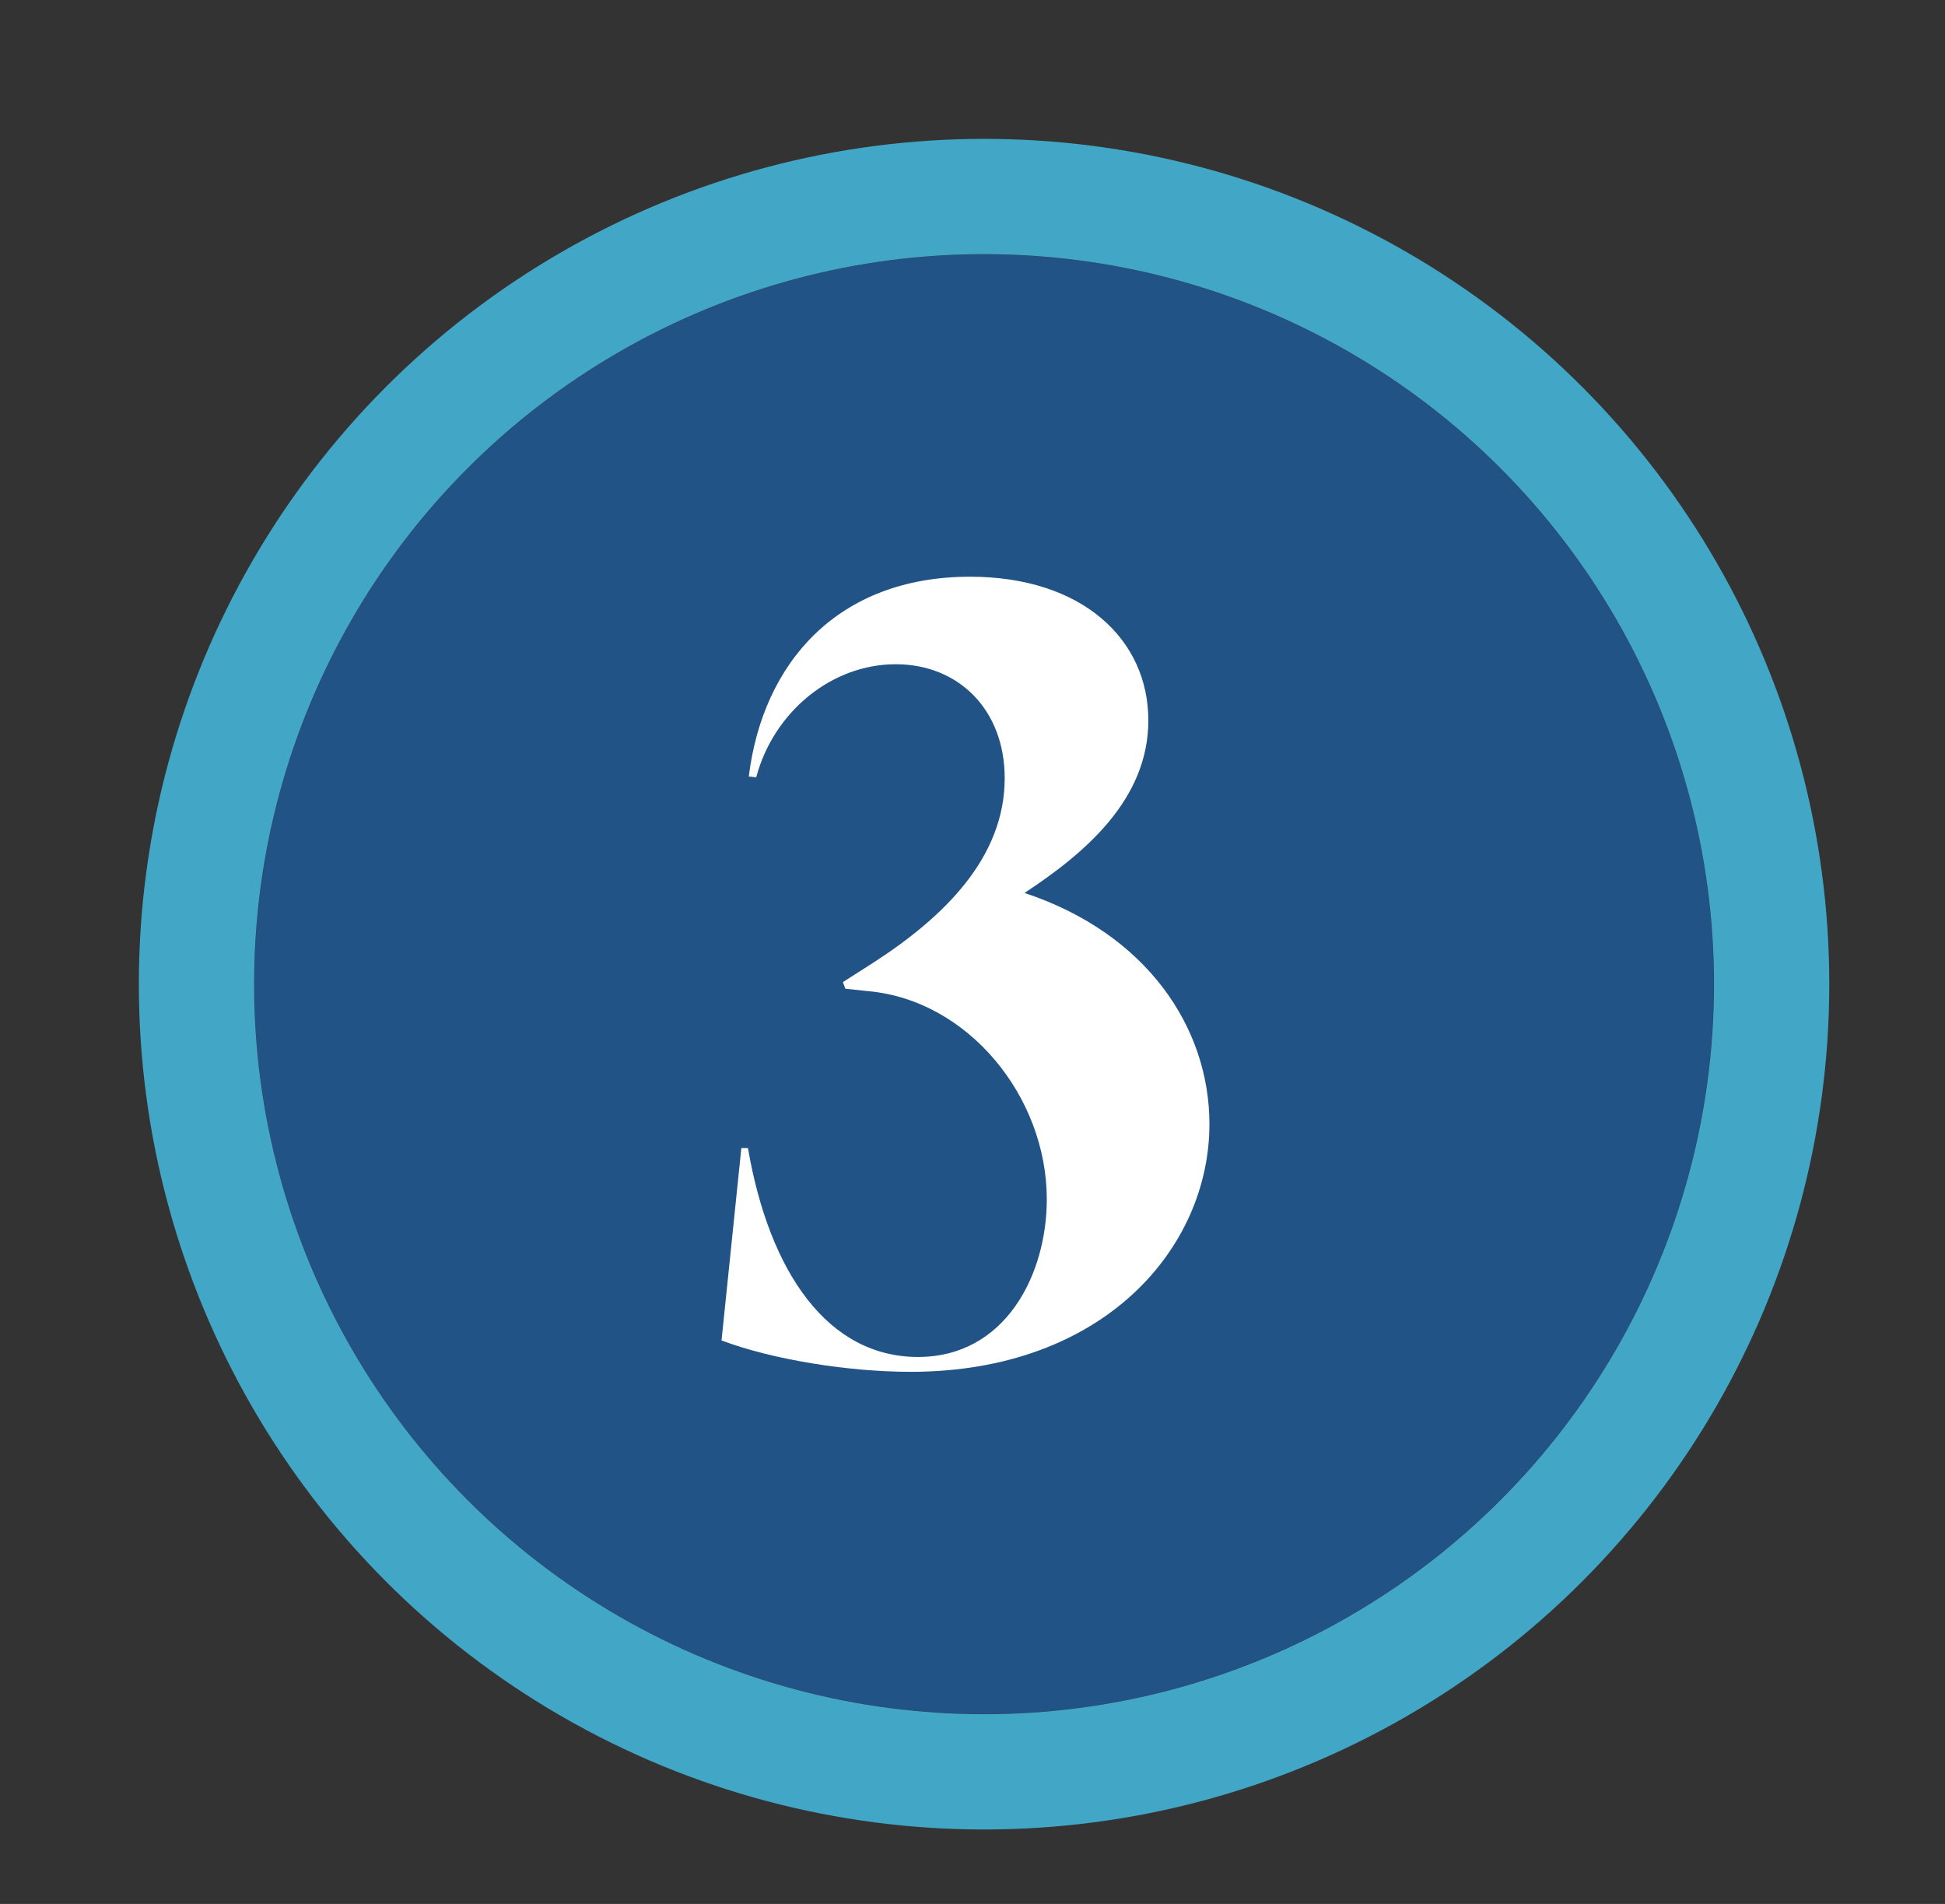 <?xml version="1.0" encoding="utf-8"?>
<!-- Generator: Adobe Illustrator 26.2.1, SVG Export Plug-In . SVG Version: 6.00 Build 0)  -->
<svg version="1.1" id="Layer_1" xmlns="http://www.w3.org/2000/svg" xmlns:xlink="http://www.w3.org/1999/xlink" x="0px" y="0px"
	 viewBox="0 0 235.6 230.6" style="enable-background:new 0 0 235.6 230.6;" xml:space="preserve">
<rect x="0" y="0" width="235.6" height="230.6" fill="#333333" stroke="none"/>
<style type="text/css">
	.st0{fill:#215387;}
	.st1{fill:none;stroke:#42A7C6;stroke-width:13.962;}
	.st2{enable-background:new    ;}
	.st3{fill:#FFFFFF;}
</style>
<g id="Group_150" transform="translate(-121 -3312.25)">
	<g id="Ellipse_14" transform="translate(607 3321.75)">
		<circle class="st0" cx="-366.8" cy="109.7" r="88.4"/>
		<circle class="st1" cx="-366.8" cy="109.7" r="95.4"/>
	</g>
	<g class="st2">
		<path class="st3" d="M267.5,3448.4c0,15-12.8,30-36.2,30c-7.6,0-16.8-1.5-22.9-3.8l2.4-23.3h0.8c2.6,15.1,9.7,25.3,20.6,25.3
			c10.6,0,15.6-10,15.6-19.1c0-12.4-9.5-24.1-21.6-25.2l-2.8-0.3l-0.3-0.8l3.6-2.3c8.7-5.6,16-12.8,16-22.4
			c0-8.3-5.6-13.8-13.2-13.8c-7.8,0-14.8,5.8-16.9,13.7l-0.9-0.1c1.7-13.8,10.8-24.2,26.8-24.2c13.6,0,21.6,7.6,21.6,17.4
			c0,9.6-7.7,16.1-15,20.9C259.9,3425.3,267.5,3436.7,267.5,3448.4z"/>
	</g>
</g>
</svg>
